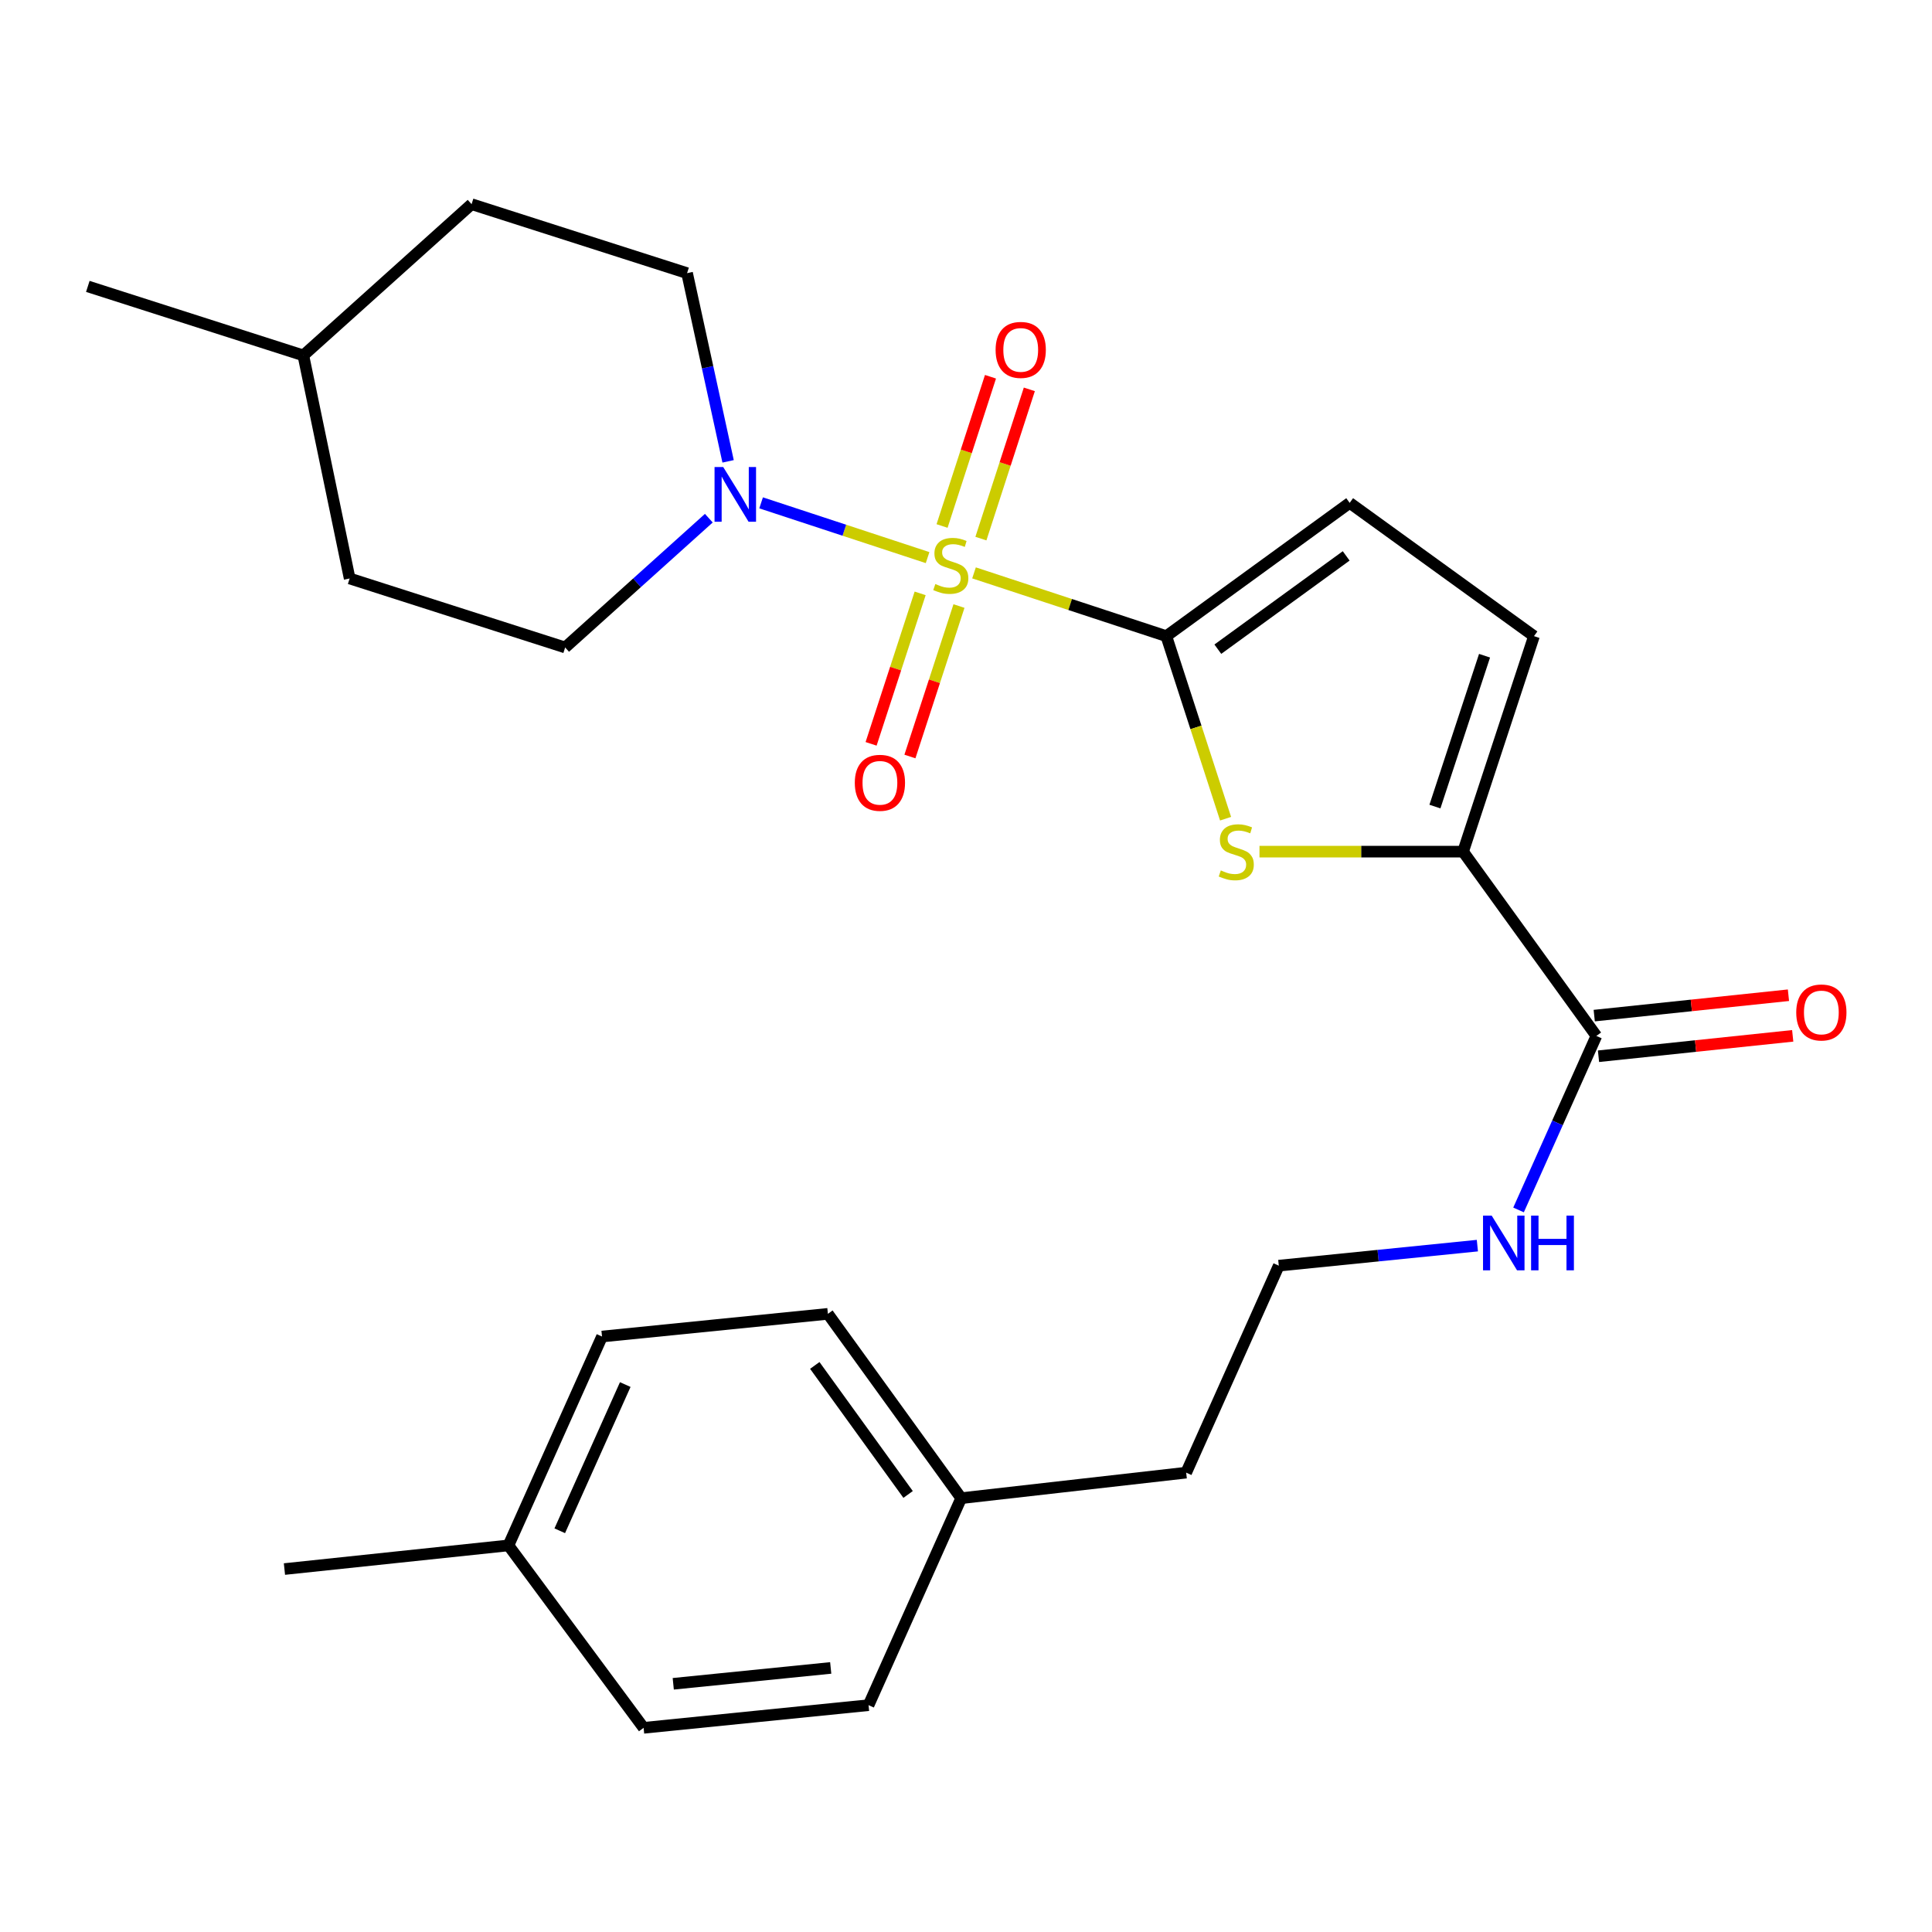 <?xml version='1.0' encoding='iso-8859-1'?>
<svg version='1.1' baseProfile='full'
              xmlns='http://www.w3.org/2000/svg'
                      xmlns:rdkit='http://www.rdkit.org/xml'
                      xmlns:xlink='http://www.w3.org/1999/xlink'
                  xml:space='preserve'
width='1000px' height='1000px' viewBox='0 0 1000 1000'>
<!-- END OF HEADER -->
<rect style='opacity:1.0;fill:#FFFFFF;stroke:none' width='1000' height='1000' x='0' y='0'> </rect>
<path class='bond-0' d='M 504.147,296.522 L 553.916,312.895' style='fill:none;fill-rule:evenodd;stroke:#CCCC00;stroke-width:6px;stroke-linecap:butt;stroke-linejoin:miter;stroke-opacity:1' />
<path class='bond-0' d='M 553.916,312.895 L 603.685,329.268' style='fill:none;fill-rule:evenodd;stroke:#000000;stroke-width:6px;stroke-linecap:butt;stroke-linejoin:miter;stroke-opacity:1' />
<path class='bond-2' d='M 480.115,288.617 L 437.031,274.446' style='fill:none;fill-rule:evenodd;stroke:#CCCC00;stroke-width:6px;stroke-linecap:butt;stroke-linejoin:miter;stroke-opacity:1' />
<path class='bond-2' d='M 437.031,274.446 L 393.947,260.275' style='fill:none;fill-rule:evenodd;stroke:#0000FF;stroke-width:6px;stroke-linecap:butt;stroke-linejoin:miter;stroke-opacity:1' />
<path class='bond-7' d='M 476.266,307.132 L 463.57,346.072' style='fill:none;fill-rule:evenodd;stroke:#CCCC00;stroke-width:6px;stroke-linecap:butt;stroke-linejoin:miter;stroke-opacity:1' />
<path class='bond-7' d='M 463.57,346.072 L 450.875,385.012' style='fill:none;fill-rule:evenodd;stroke:#FF0000;stroke-width:6px;stroke-linecap:butt;stroke-linejoin:miter;stroke-opacity:1' />
<path class='bond-7' d='M 496.364,313.684 L 483.668,352.624' style='fill:none;fill-rule:evenodd;stroke:#CCCC00;stroke-width:6px;stroke-linecap:butt;stroke-linejoin:miter;stroke-opacity:1' />
<path class='bond-7' d='M 483.668,352.624 L 470.972,391.565' style='fill:none;fill-rule:evenodd;stroke:#FF0000;stroke-width:6px;stroke-linecap:butt;stroke-linejoin:miter;stroke-opacity:1' />
<path class='bond-8' d='M 507.717,278.779 L 520.25,240.156' style='fill:none;fill-rule:evenodd;stroke:#CCCC00;stroke-width:6px;stroke-linecap:butt;stroke-linejoin:miter;stroke-opacity:1' />
<path class='bond-8' d='M 520.25,240.156 L 532.783,201.532' style='fill:none;fill-rule:evenodd;stroke:#FF0000;stroke-width:6px;stroke-linecap:butt;stroke-linejoin:miter;stroke-opacity:1' />
<path class='bond-8' d='M 487.61,272.255 L 500.143,233.631' style='fill:none;fill-rule:evenodd;stroke:#CCCC00;stroke-width:6px;stroke-linecap:butt;stroke-linejoin:miter;stroke-opacity:1' />
<path class='bond-8' d='M 500.143,233.631 L 512.676,195.007' style='fill:none;fill-rule:evenodd;stroke:#FF0000;stroke-width:6px;stroke-linecap:butt;stroke-linejoin:miter;stroke-opacity:1' />
<path class='bond-1' d='M 603.685,329.268 L 619.021,376.514' style='fill:none;fill-rule:evenodd;stroke:#000000;stroke-width:6px;stroke-linecap:butt;stroke-linejoin:miter;stroke-opacity:1' />
<path class='bond-1' d='M 619.021,376.514 L 634.356,423.759' style='fill:none;fill-rule:evenodd;stroke:#CCCC00;stroke-width:6px;stroke-linecap:butt;stroke-linejoin:miter;stroke-opacity:1' />
<path class='bond-4' d='M 603.685,329.268 L 698.587,260.285' style='fill:none;fill-rule:evenodd;stroke:#000000;stroke-width:6px;stroke-linecap:butt;stroke-linejoin:miter;stroke-opacity:1' />
<path class='bond-4' d='M 630.349,336.02 L 696.781,287.732' style='fill:none;fill-rule:evenodd;stroke:#000000;stroke-width:6px;stroke-linecap:butt;stroke-linejoin:miter;stroke-opacity:1' />
<path class='bond-3' d='M 651.906,440.811 L 704.6,440.811' style='fill:none;fill-rule:evenodd;stroke:#CCCC00;stroke-width:6px;stroke-linecap:butt;stroke-linejoin:miter;stroke-opacity:1' />
<path class='bond-3' d='M 704.6,440.811 L 757.294,440.811' style='fill:none;fill-rule:evenodd;stroke:#000000;stroke-width:6px;stroke-linecap:butt;stroke-linejoin:miter;stroke-opacity:1' />
<path class='bond-9' d='M 366.886,268.211 L 329.704,301.67' style='fill:none;fill-rule:evenodd;stroke:#0000FF;stroke-width:6px;stroke-linecap:butt;stroke-linejoin:miter;stroke-opacity:1' />
<path class='bond-9' d='M 329.704,301.67 L 292.521,335.129' style='fill:none;fill-rule:evenodd;stroke:#000000;stroke-width:6px;stroke-linecap:butt;stroke-linejoin:miter;stroke-opacity:1' />
<path class='bond-10' d='M 376.863,238.791 L 366.248,190.085' style='fill:none;fill-rule:evenodd;stroke:#0000FF;stroke-width:6px;stroke-linecap:butt;stroke-linejoin:miter;stroke-opacity:1' />
<path class='bond-10' d='M 366.248,190.085 L 355.632,141.379' style='fill:none;fill-rule:evenodd;stroke:#000000;stroke-width:6px;stroke-linecap:butt;stroke-linejoin:miter;stroke-opacity:1' />
<path class='bond-5' d='M 757.294,440.811 L 826.278,536.194' style='fill:none;fill-rule:evenodd;stroke:#000000;stroke-width:6px;stroke-linecap:butt;stroke-linejoin:miter;stroke-opacity:1' />
<path class='bond-26' d='M 757.294,440.811 L 793.982,329.268' style='fill:none;fill-rule:evenodd;stroke:#000000;stroke-width:6px;stroke-linecap:butt;stroke-linejoin:miter;stroke-opacity:1' />
<path class='bond-26' d='M 742.717,417.475 L 768.398,339.395' style='fill:none;fill-rule:evenodd;stroke:#000000;stroke-width:6px;stroke-linecap:butt;stroke-linejoin:miter;stroke-opacity:1' />
<path class='bond-6' d='M 698.587,260.285 L 793.982,329.268' style='fill:none;fill-rule:evenodd;stroke:#000000;stroke-width:6px;stroke-linecap:butt;stroke-linejoin:miter;stroke-opacity:1' />
<path class='bond-11' d='M 827.381,546.706 L 877.643,541.429' style='fill:none;fill-rule:evenodd;stroke:#000000;stroke-width:6px;stroke-linecap:butt;stroke-linejoin:miter;stroke-opacity:1' />
<path class='bond-11' d='M 877.643,541.429 L 927.905,536.153' style='fill:none;fill-rule:evenodd;stroke:#FF0000;stroke-width:6px;stroke-linecap:butt;stroke-linejoin:miter;stroke-opacity:1' />
<path class='bond-11' d='M 825.174,525.683 L 875.436,520.406' style='fill:none;fill-rule:evenodd;stroke:#000000;stroke-width:6px;stroke-linecap:butt;stroke-linejoin:miter;stroke-opacity:1' />
<path class='bond-11' d='M 875.436,520.406 L 925.698,515.13' style='fill:none;fill-rule:evenodd;stroke:#FF0000;stroke-width:6px;stroke-linecap:butt;stroke-linejoin:miter;stroke-opacity:1' />
<path class='bond-12' d='M 826.278,536.194 L 806.137,581.228' style='fill:none;fill-rule:evenodd;stroke:#000000;stroke-width:6px;stroke-linecap:butt;stroke-linejoin:miter;stroke-opacity:1' />
<path class='bond-12' d='M 806.137,581.228 L 785.996,626.262' style='fill:none;fill-rule:evenodd;stroke:#0000FF;stroke-width:6px;stroke-linecap:butt;stroke-linejoin:miter;stroke-opacity:1' />
<path class='bond-14' d='M 292.521,335.129 L 180.978,299.416' style='fill:none;fill-rule:evenodd;stroke:#000000;stroke-width:6px;stroke-linecap:butt;stroke-linejoin:miter;stroke-opacity:1' />
<path class='bond-13' d='M 355.632,141.379 L 244.089,105.678' style='fill:none;fill-rule:evenodd;stroke:#000000;stroke-width:6px;stroke-linecap:butt;stroke-linejoin:miter;stroke-opacity:1' />
<path class='bond-21' d='M 764.685,644.735 L 713.292,649.918' style='fill:none;fill-rule:evenodd;stroke:#0000FF;stroke-width:6px;stroke-linecap:butt;stroke-linejoin:miter;stroke-opacity:1' />
<path class='bond-21' d='M 713.292,649.918 L 661.899,655.101' style='fill:none;fill-rule:evenodd;stroke:#000000;stroke-width:6px;stroke-linecap:butt;stroke-linejoin:miter;stroke-opacity:1' />
<path class='bond-22' d='M 244.089,105.678 L 157.009,183.962' style='fill:none;fill-rule:evenodd;stroke:#000000;stroke-width:6px;stroke-linecap:butt;stroke-linejoin:miter;stroke-opacity:1' />
<path class='bond-27' d='M 180.978,299.416 L 157.009,183.962' style='fill:none;fill-rule:evenodd;stroke:#000000;stroke-width:6px;stroke-linecap:butt;stroke-linejoin:miter;stroke-opacity:1' />
<path class='bond-15' d='M 497.509,775.451 L 613.961,762.239' style='fill:none;fill-rule:evenodd;stroke:#000000;stroke-width:6px;stroke-linecap:butt;stroke-linejoin:miter;stroke-opacity:1' />
<path class='bond-19' d='M 497.509,775.451 L 449.559,882.59' style='fill:none;fill-rule:evenodd;stroke:#000000;stroke-width:6px;stroke-linecap:butt;stroke-linejoin:miter;stroke-opacity:1' />
<path class='bond-20' d='M 497.509,775.451 L 428.514,680.044' style='fill:none;fill-rule:evenodd;stroke:#000000;stroke-width:6px;stroke-linecap:butt;stroke-linejoin:miter;stroke-opacity:1' />
<path class='bond-20' d='M 470.031,773.527 L 421.734,706.743' style='fill:none;fill-rule:evenodd;stroke:#000000;stroke-width:6px;stroke-linecap:butt;stroke-linejoin:miter;stroke-opacity:1' />
<path class='bond-16' d='M 263.173,799.902 L 311.605,691.788' style='fill:none;fill-rule:evenodd;stroke:#000000;stroke-width:6px;stroke-linecap:butt;stroke-linejoin:miter;stroke-opacity:1' />
<path class='bond-16' d='M 289.73,792.327 L 323.632,716.647' style='fill:none;fill-rule:evenodd;stroke:#000000;stroke-width:6px;stroke-linecap:butt;stroke-linejoin:miter;stroke-opacity:1' />
<path class='bond-24' d='M 263.173,799.902 L 147.226,812.139' style='fill:none;fill-rule:evenodd;stroke:#000000;stroke-width:6px;stroke-linecap:butt;stroke-linejoin:miter;stroke-opacity:1' />
<path class='bond-28' d='M 263.173,799.902 L 333.131,894.322' style='fill:none;fill-rule:evenodd;stroke:#000000;stroke-width:6px;stroke-linecap:butt;stroke-linejoin:miter;stroke-opacity:1' />
<path class='bond-17' d='M 333.131,894.322 L 449.559,882.59' style='fill:none;fill-rule:evenodd;stroke:#000000;stroke-width:6px;stroke-linecap:butt;stroke-linejoin:miter;stroke-opacity:1' />
<path class='bond-17' d='M 348.476,871.53 L 429.976,863.318' style='fill:none;fill-rule:evenodd;stroke:#000000;stroke-width:6px;stroke-linecap:butt;stroke-linejoin:miter;stroke-opacity:1' />
<path class='bond-18' d='M 311.605,691.788 L 428.514,680.044' style='fill:none;fill-rule:evenodd;stroke:#000000;stroke-width:6px;stroke-linecap:butt;stroke-linejoin:miter;stroke-opacity:1' />
<path class='bond-23' d='M 661.899,655.101 L 613.961,762.239' style='fill:none;fill-rule:evenodd;stroke:#000000;stroke-width:6px;stroke-linecap:butt;stroke-linejoin:miter;stroke-opacity:1' />
<path class='bond-25' d='M 157.009,183.962 L 45.455,148.237' style='fill:none;fill-rule:evenodd;stroke:#000000;stroke-width:6px;stroke-linecap:butt;stroke-linejoin:miter;stroke-opacity:1' />
<path  class='atom-0' d='M 484.131 302.289
Q 484.451 302.409, 485.771 302.969
Q 487.091 303.529, 488.531 303.889
Q 490.011 304.209, 491.451 304.209
Q 494.131 304.209, 495.691 302.929
Q 497.251 301.609, 497.251 299.329
Q 497.251 297.769, 496.451 296.809
Q 495.691 295.849, 494.491 295.329
Q 493.291 294.809, 491.291 294.209
Q 488.771 293.449, 487.251 292.729
Q 485.771 292.009, 484.691 290.489
Q 483.651 288.969, 483.651 286.409
Q 483.651 282.849, 486.051 280.649
Q 488.491 278.449, 493.291 278.449
Q 496.571 278.449, 500.291 280.009
L 499.371 283.089
Q 495.971 281.689, 493.411 281.689
Q 490.651 281.689, 489.131 282.849
Q 487.611 283.969, 487.651 285.929
Q 487.651 287.449, 488.411 288.369
Q 489.211 289.289, 490.331 289.809
Q 491.491 290.329, 493.411 290.929
Q 495.971 291.729, 497.491 292.529
Q 499.011 293.329, 500.091 294.969
Q 501.211 296.569, 501.211 299.329
Q 501.211 303.249, 498.571 305.369
Q 495.971 307.449, 491.611 307.449
Q 489.091 307.449, 487.171 306.889
Q 485.291 306.369, 483.051 305.449
L 484.131 302.289
' fill='#CCCC00'/>
<path  class='atom-2' d='M 631.891 450.531
Q 632.211 450.651, 633.531 451.211
Q 634.851 451.771, 636.291 452.131
Q 637.771 452.451, 639.211 452.451
Q 641.891 452.451, 643.451 451.171
Q 645.011 449.851, 645.011 447.571
Q 645.011 446.011, 644.211 445.051
Q 643.451 444.091, 642.251 443.571
Q 641.051 443.051, 639.051 442.451
Q 636.531 441.691, 635.011 440.971
Q 633.531 440.251, 632.451 438.731
Q 631.411 437.211, 631.411 434.651
Q 631.411 431.091, 633.811 428.891
Q 636.251 426.691, 641.051 426.691
Q 644.331 426.691, 648.051 428.251
L 647.131 431.331
Q 643.731 429.931, 641.171 429.931
Q 638.411 429.931, 636.891 431.091
Q 635.371 432.211, 635.411 434.171
Q 635.411 435.691, 636.171 436.611
Q 636.971 437.531, 638.091 438.051
Q 639.251 438.571, 641.171 439.171
Q 643.731 439.971, 645.251 440.771
Q 646.771 441.571, 647.851 443.211
Q 648.971 444.811, 648.971 447.571
Q 648.971 451.491, 646.331 453.611
Q 643.731 455.691, 639.371 455.691
Q 636.851 455.691, 634.931 455.131
Q 633.051 454.611, 630.811 453.691
L 631.891 450.531
' fill='#CCCC00'/>
<path  class='atom-3' d='M 374.328 241.721
L 383.608 256.721
Q 384.528 258.201, 386.008 260.881
Q 387.488 263.561, 387.568 263.721
L 387.568 241.721
L 391.328 241.721
L 391.328 270.041
L 387.448 270.041
L 377.488 253.641
Q 376.328 251.721, 375.088 249.521
Q 373.888 247.321, 373.528 246.641
L 373.528 270.041
L 369.848 270.041
L 369.848 241.721
L 374.328 241.721
' fill='#0000FF'/>
<path  class='atom-8' d='M 442.443 405.178
Q 442.443 398.378, 445.803 394.578
Q 449.163 390.778, 455.443 390.778
Q 461.723 390.778, 465.083 394.578
Q 468.443 398.378, 468.443 405.178
Q 468.443 412.058, 465.043 415.978
Q 461.643 419.858, 455.443 419.858
Q 449.203 419.858, 445.803 415.978
Q 442.443 412.098, 442.443 405.178
M 455.443 416.658
Q 459.763 416.658, 462.083 413.778
Q 464.443 410.858, 464.443 405.178
Q 464.443 399.618, 462.083 396.818
Q 459.763 393.978, 455.443 393.978
Q 451.123 393.978, 448.763 396.778
Q 446.443 399.578, 446.443 405.178
Q 446.443 410.898, 448.763 413.778
Q 451.123 416.658, 455.443 416.658
' fill='#FF0000'/>
<path  class='atom-9' d='M 515.325 181.106
Q 515.325 174.306, 518.685 170.506
Q 522.045 166.706, 528.325 166.706
Q 534.605 166.706, 537.965 170.506
Q 541.325 174.306, 541.325 181.106
Q 541.325 187.986, 537.925 191.906
Q 534.525 195.786, 528.325 195.786
Q 522.085 195.786, 518.685 191.906
Q 515.325 188.026, 515.325 181.106
M 528.325 192.586
Q 532.645 192.586, 534.965 189.706
Q 537.325 186.786, 537.325 181.106
Q 537.325 175.546, 534.965 172.746
Q 532.645 169.906, 528.325 169.906
Q 524.005 169.906, 521.645 172.706
Q 519.325 175.506, 519.325 181.106
Q 519.325 186.826, 521.645 189.706
Q 524.005 192.586, 528.325 192.586
' fill='#FF0000'/>
<path  class='atom-12' d='M 929.729 524.049
Q 929.729 517.249, 933.089 513.449
Q 936.449 509.649, 942.729 509.649
Q 949.009 509.649, 952.369 513.449
Q 955.729 517.249, 955.729 524.049
Q 955.729 530.929, 952.329 534.849
Q 948.929 538.729, 942.729 538.729
Q 936.489 538.729, 933.089 534.849
Q 929.729 530.969, 929.729 524.049
M 942.729 535.529
Q 947.049 535.529, 949.369 532.649
Q 951.729 529.729, 951.729 524.049
Q 951.729 518.489, 949.369 515.689
Q 947.049 512.849, 942.729 512.849
Q 938.409 512.849, 936.049 515.649
Q 933.729 518.449, 933.729 524.049
Q 933.729 529.769, 936.049 532.649
Q 938.409 535.529, 942.729 535.529
' fill='#FF0000'/>
<path  class='atom-13' d='M 772.091 629.197
L 781.371 644.197
Q 782.291 645.677, 783.771 648.357
Q 785.251 651.037, 785.331 651.197
L 785.331 629.197
L 789.091 629.197
L 789.091 657.517
L 785.211 657.517
L 775.251 641.117
Q 774.091 639.197, 772.851 636.997
Q 771.651 634.797, 771.291 634.117
L 771.291 657.517
L 767.611 657.517
L 767.611 629.197
L 772.091 629.197
' fill='#0000FF'/>
<path  class='atom-13' d='M 792.491 629.197
L 796.331 629.197
L 796.331 641.237
L 810.811 641.237
L 810.811 629.197
L 814.651 629.197
L 814.651 657.517
L 810.811 657.517
L 810.811 644.437
L 796.331 644.437
L 796.331 657.517
L 792.491 657.517
L 792.491 629.197
' fill='#0000FF'/>
</svg>
